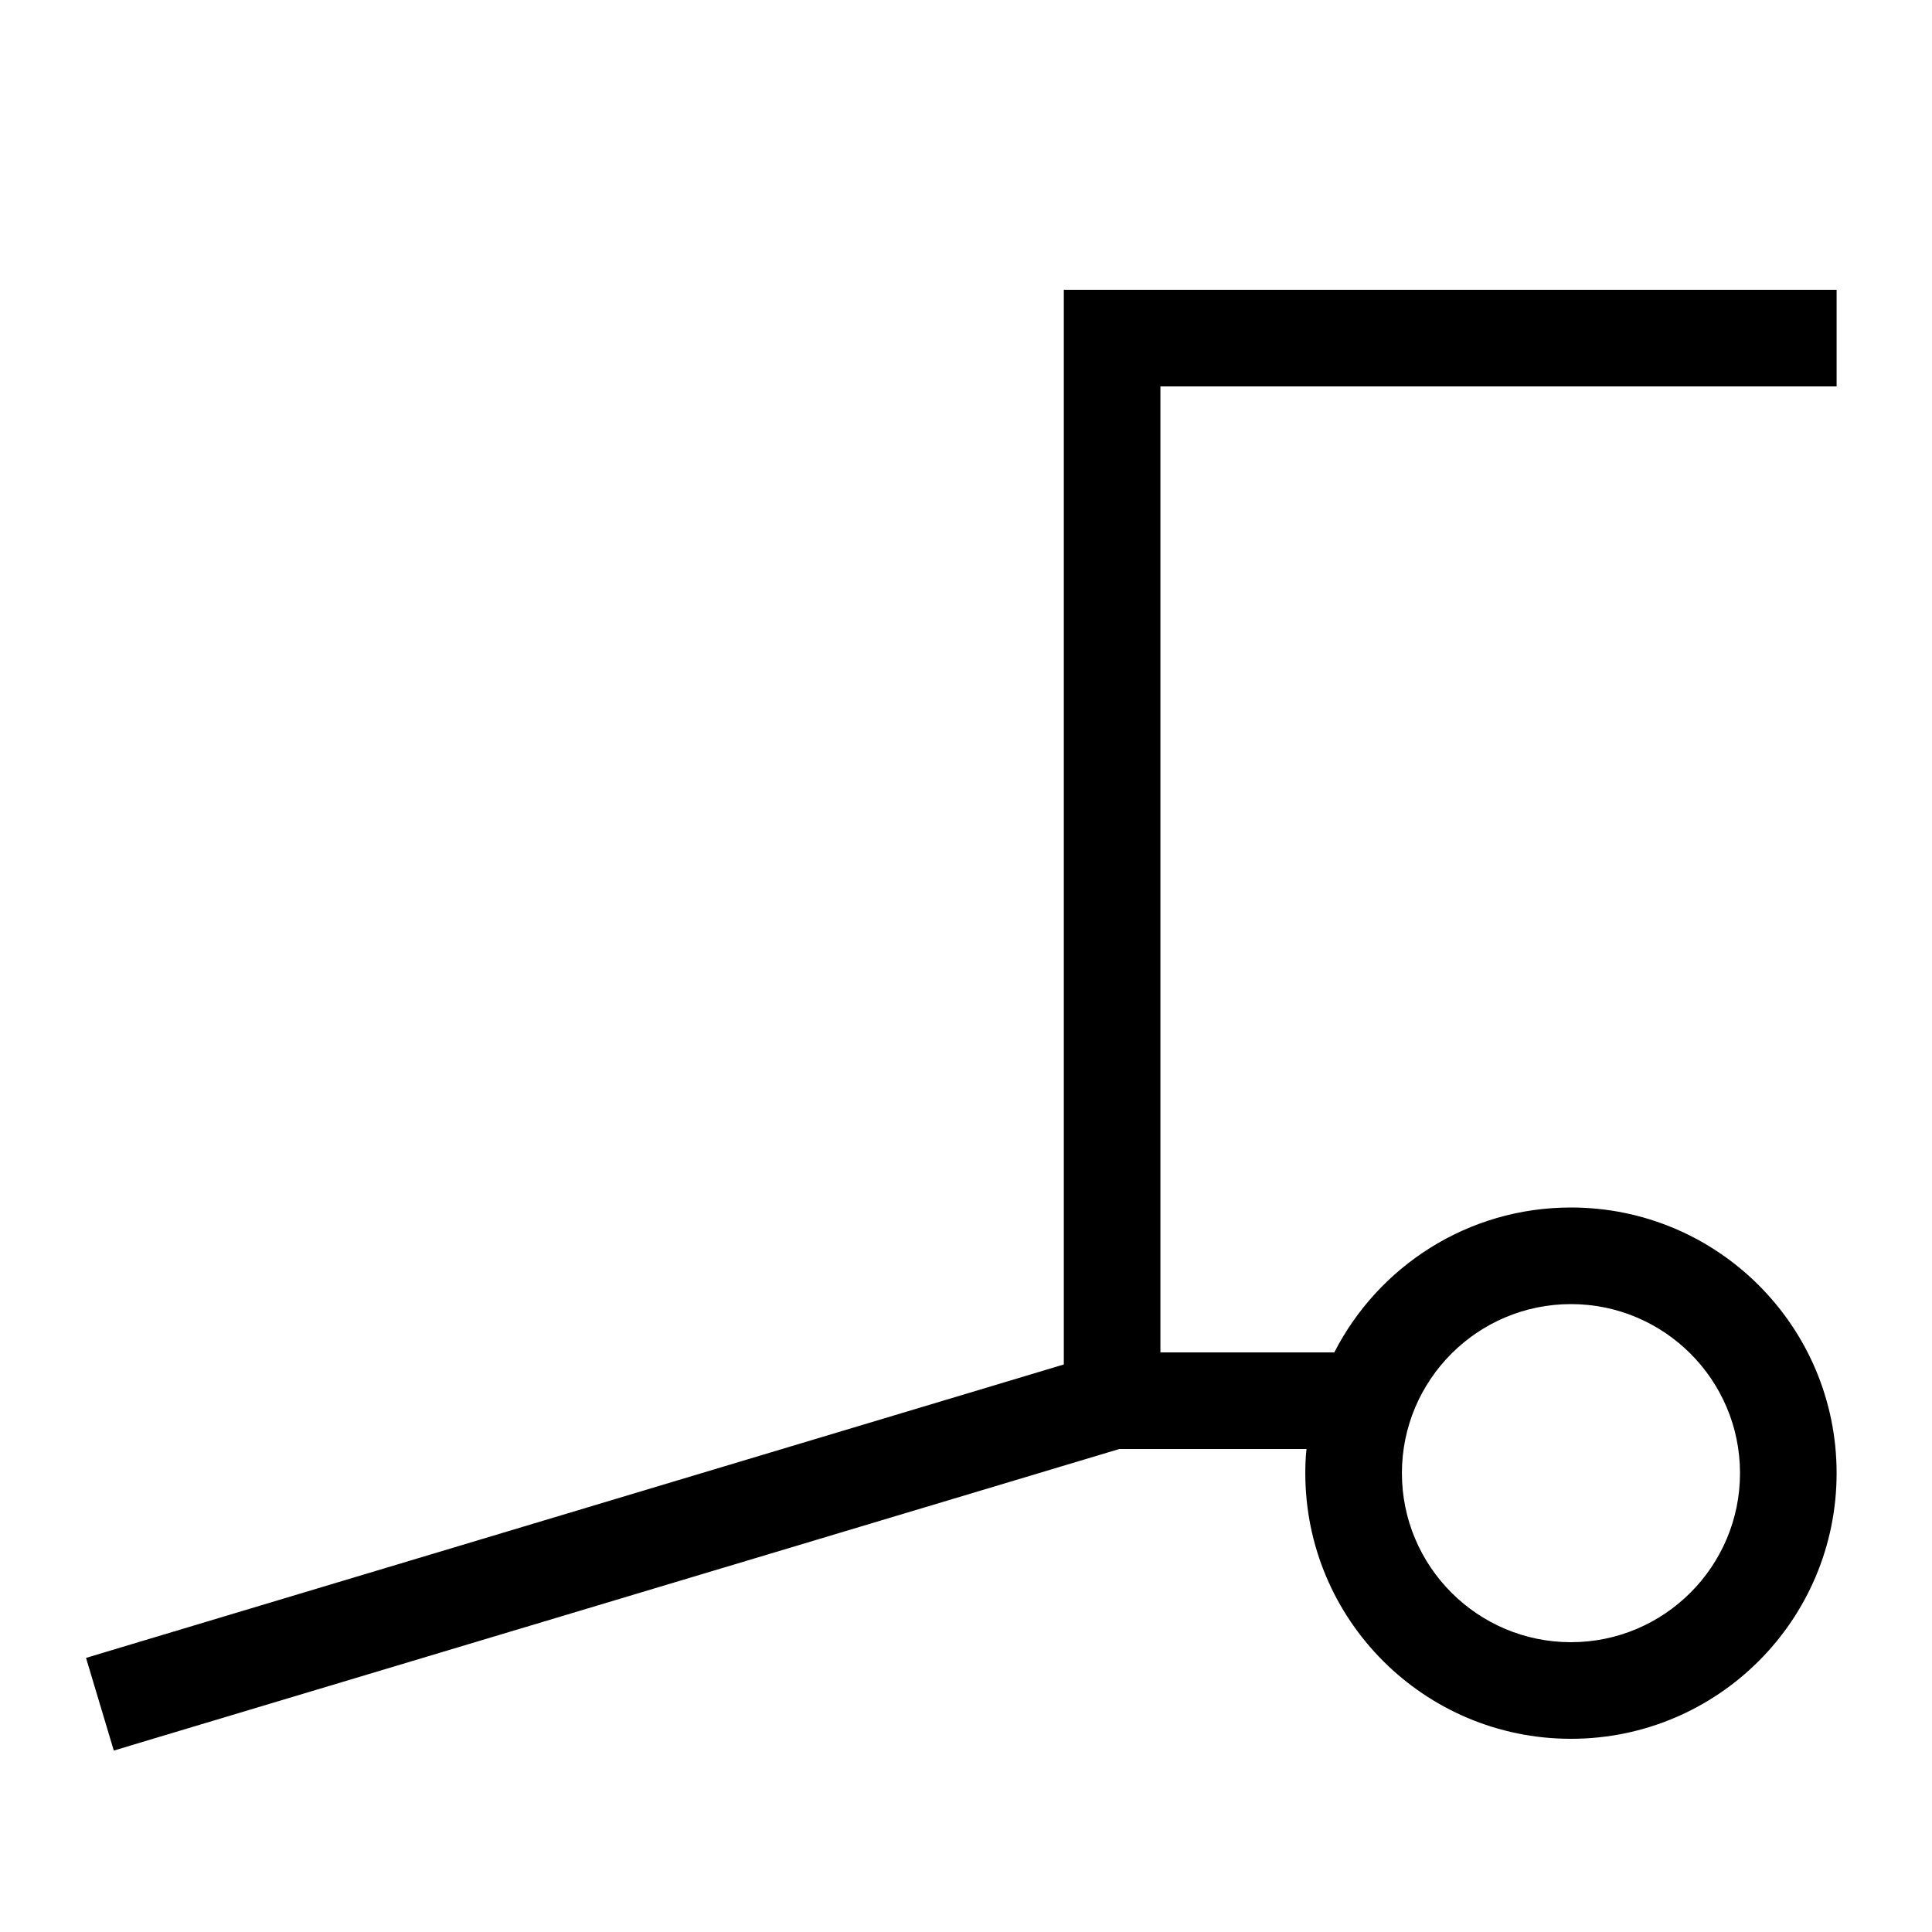<svg xmlns="http://www.w3.org/2000/svg" viewBox="0 0 640 640"><!--! Font Awesome Pro 7.1.0 by @fontawesome - https://fontawesome.com License - https://fontawesome.com/license (Commercial License) Copyright 2025 Fonticons, Inc. --><path fill="currentColor" d="M352.4 96L608.4 96L608.4 128L384.4 128L384.4 448L442 448C456.6 419.5 486.2 400 520.4 400C569 400 608.4 439.4 608.4 488C608.4 536.6 569 576 520.4 576C471.8 576 432.4 536.6 432.4 488C432.4 485.3 432.5 482.6 432.8 480L370.8 480L53 575.3L37.7 579.9L28.5 549.2L43.8 544.6L352.4 452L352.4 95.9zM520.4 544C551.3 544 576.4 518.9 576.4 488C576.4 457.1 551.3 432 520.4 432C489.5 432 464.4 457.1 464.4 488C464.4 518.9 489.5 544 520.4 544z"/></svg>